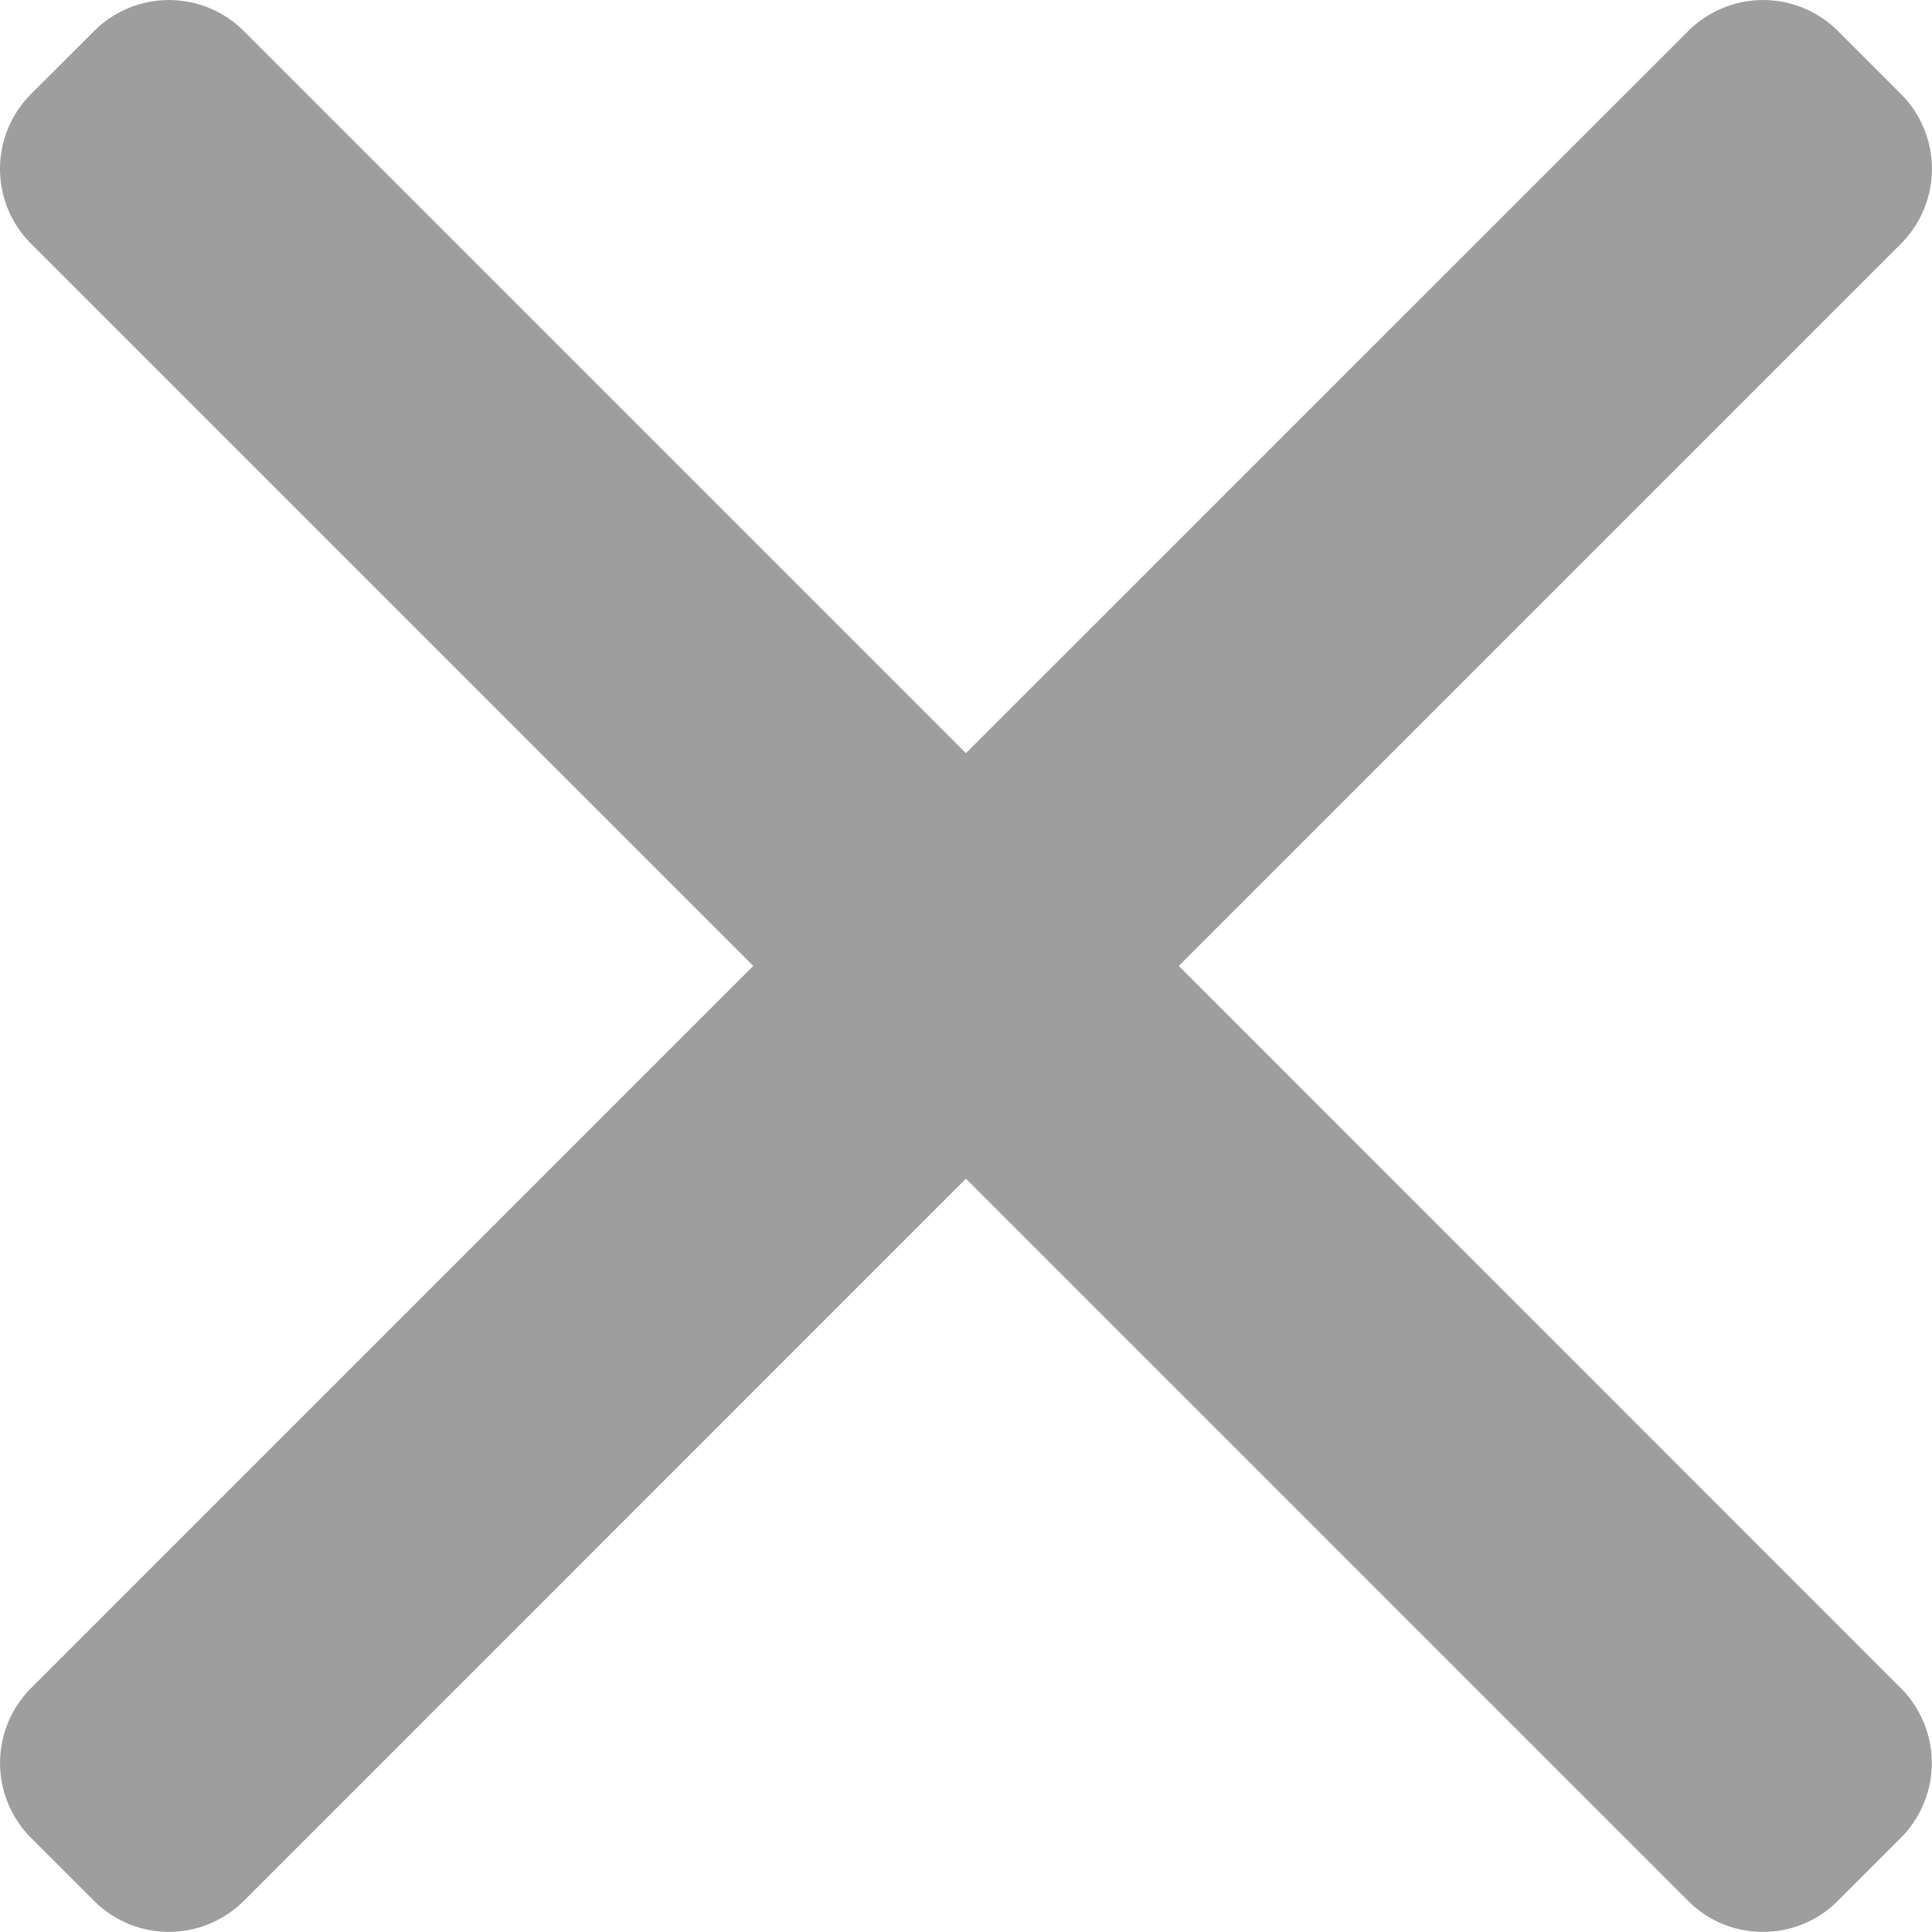 <svg xmlns="http://www.w3.org/2000/svg" width="24.002" height="24" viewBox="0 0 24.002 24">
  <g id="close" transform="translate(0 -0.016)">
    <g id="Group_140" data-name="Group 140" transform="translate(0 0.016)">
      <path id="Path_112" data-name="Path 112" d="M14.644,12.016l8.974-8.974a1.315,1.315,0,0,0,0-1.856L22.832.4a1.316,1.316,0,0,0-1.857,0L12,9.373,3.027.4A1.315,1.315,0,0,0,1.171.4l-.787.786a1.314,1.314,0,0,0,0,1.856l8.974,8.974L.384,20.99a1.316,1.316,0,0,0,0,1.857l.787.786a1.315,1.315,0,0,0,1.856,0L12,14.659l8.974,8.974a1.3,1.3,0,0,0,.928.383h0a1.3,1.3,0,0,0,.928-.383l.786-.786a1.316,1.316,0,0,0,0-1.857Z" transform="translate(0 -0.016)" fill="#9e9e9e"/>
    </g>
  </g>
</svg>

